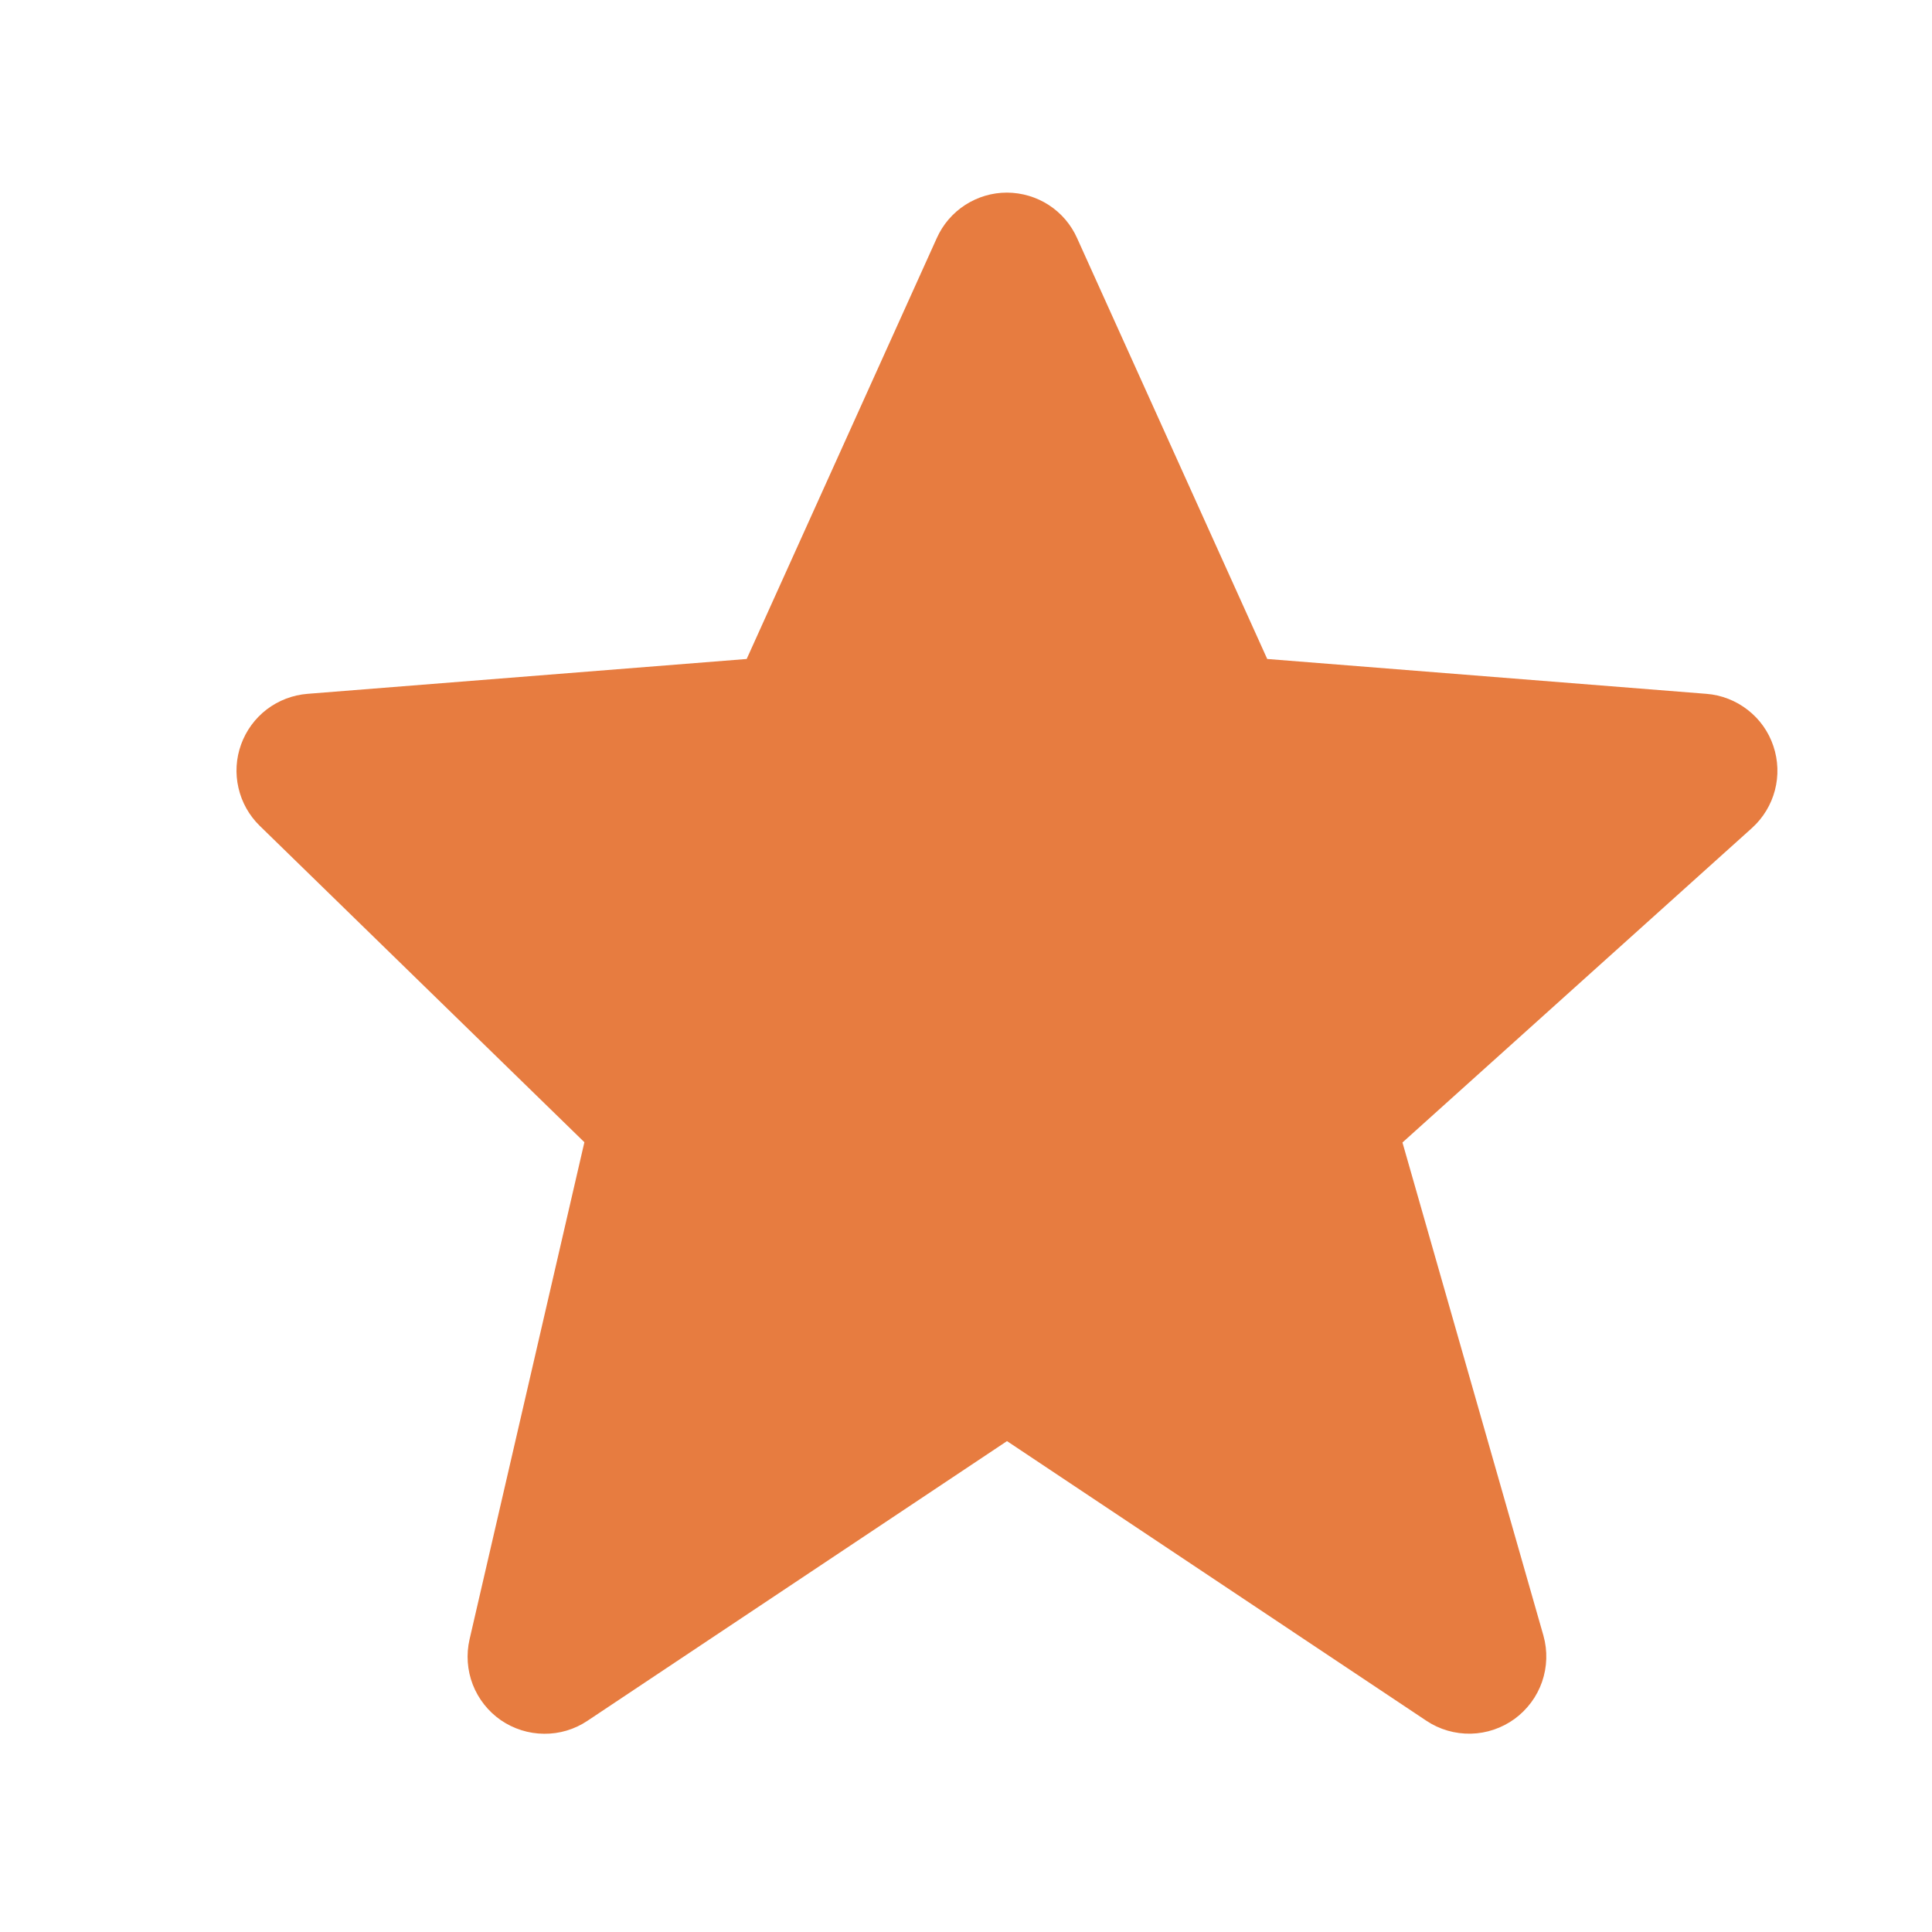 <svg width="23" height="23" viewBox="0 0 23 23" fill="none" xmlns="http://www.w3.org/2000/svg">
<path d="M21.111 8.88C21.054 8.71 20.948 8.561 20.806 8.451C20.665 8.341 20.494 8.274 20.315 8.26L15.086 7.845L12.823 2.836C12.751 2.674 12.634 2.537 12.486 2.441C12.338 2.345 12.165 2.294 11.988 2.293C11.811 2.293 11.639 2.344 11.49 2.44C11.342 2.536 11.224 2.673 11.152 2.835L8.889 7.845L3.66 8.26C3.485 8.274 3.317 8.338 3.176 8.445C3.036 8.552 2.93 8.697 2.87 8.863C2.81 9.028 2.799 9.208 2.839 9.38C2.878 9.551 2.966 9.708 3.092 9.831L6.957 13.598L5.59 19.516C5.549 19.695 5.562 19.883 5.628 20.054C5.695 20.226 5.811 20.373 5.962 20.478C6.114 20.582 6.293 20.639 6.477 20.64C6.661 20.642 6.841 20.588 6.993 20.486L11.988 17.156L16.982 20.486C17.138 20.59 17.323 20.643 17.51 20.639C17.698 20.635 17.879 20.573 18.031 20.463C18.182 20.352 18.297 20.198 18.358 20.021C18.419 19.844 18.425 19.652 18.374 19.471L16.696 13.601L20.857 9.857C21.129 9.611 21.229 9.228 21.111 8.88Z" fill="#E77C40"/>
</svg>

